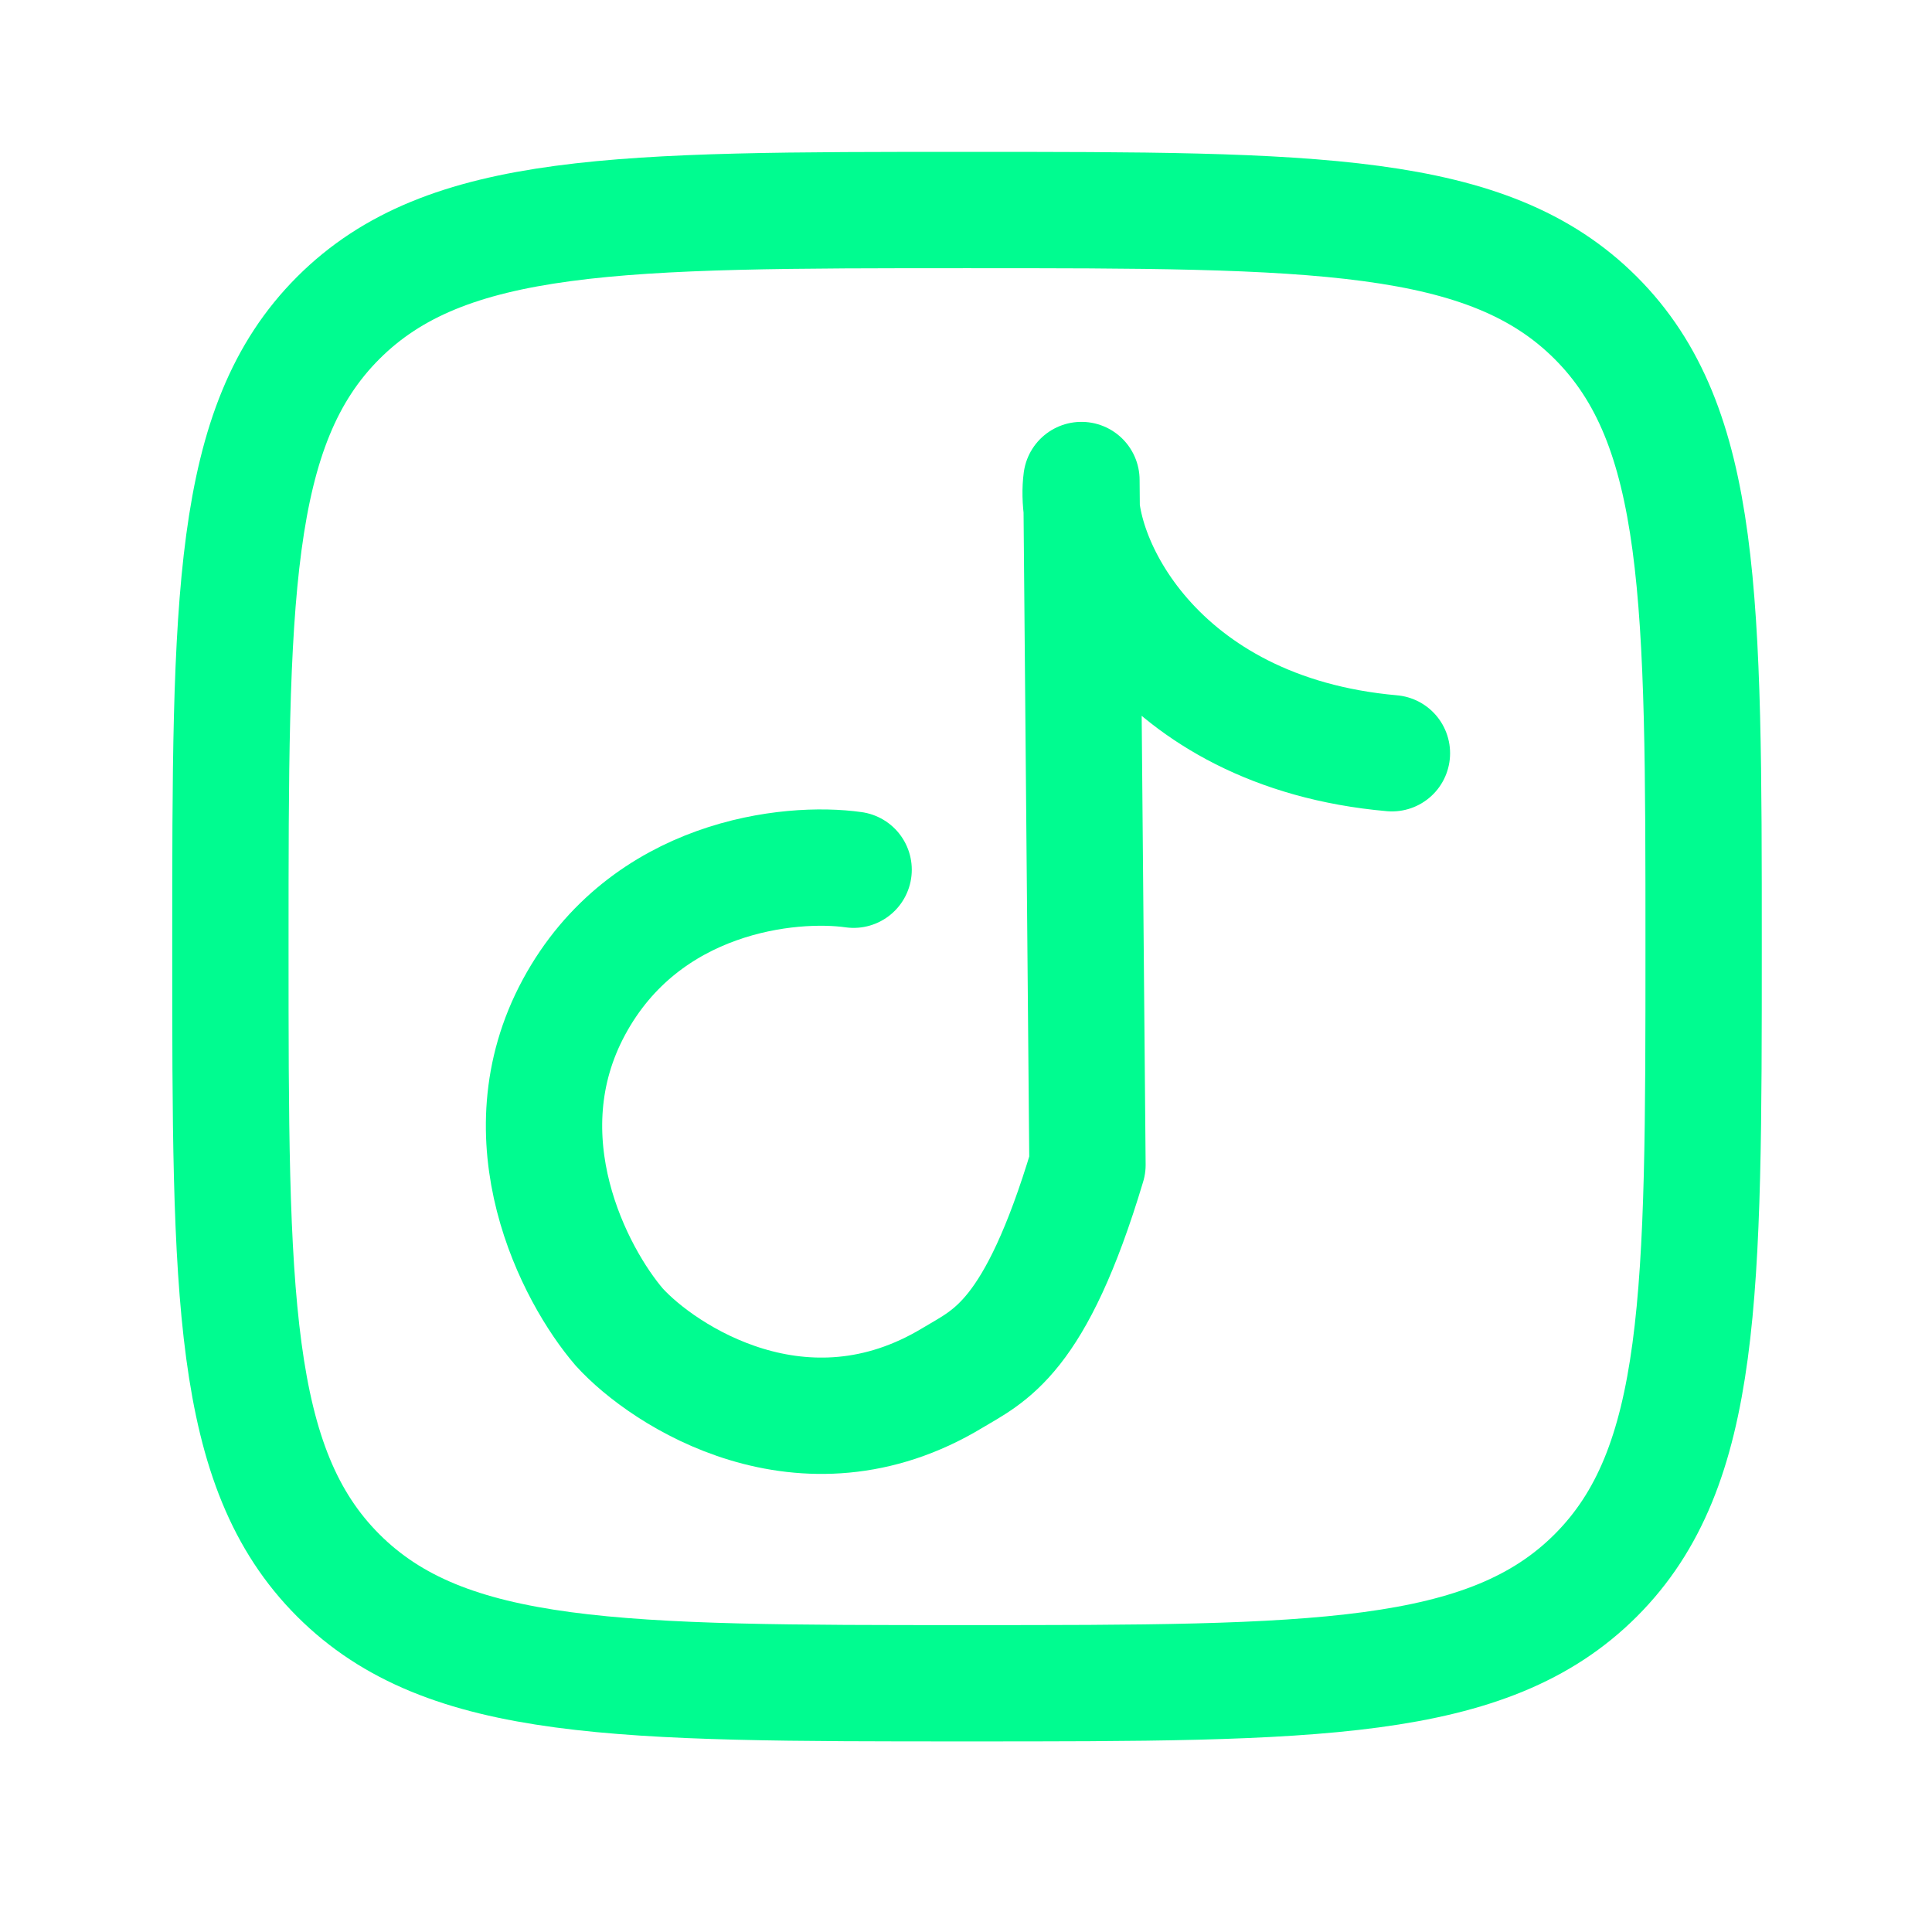 <svg xmlns="http://www.w3.org/2000/svg" width="24" height="24" viewBox="0 0 24 24" fill="none"><path d="M2.862 11.76C2.862 7.446 2.862 5.289 4.202 3.949C5.542 2.609 7.699 2.609 12.013 2.609C16.326 2.609 18.483 2.609 19.823 3.949C21.163 5.289 21.163 7.446 21.163 11.76C21.163 16.073 21.163 18.23 19.823 19.57C18.483 20.91 16.326 20.91 12.013 20.91C7.699 20.91 5.542 20.91 4.202 19.57C2.862 18.23 2.862 16.073 2.862 11.76Z" stroke="#00FC90" stroke-width="1.445" stroke-linejoin="round"></path><path d="M10.604 10.804C9.814 10.692 8.014 10.877 7.131 12.509C6.248 14.142 7.138 15.841 7.693 16.486C8.241 17.09 9.984 18.233 11.832 17.117C12.291 16.84 12.861 16.634 13.509 14.471L13.434 5.963C13.309 6.9 14.344 9.097 17.291 9.357" stroke="#00FC90" stroke-width="1.445" stroke-linecap="round" stroke-linejoin="round"></path></svg>